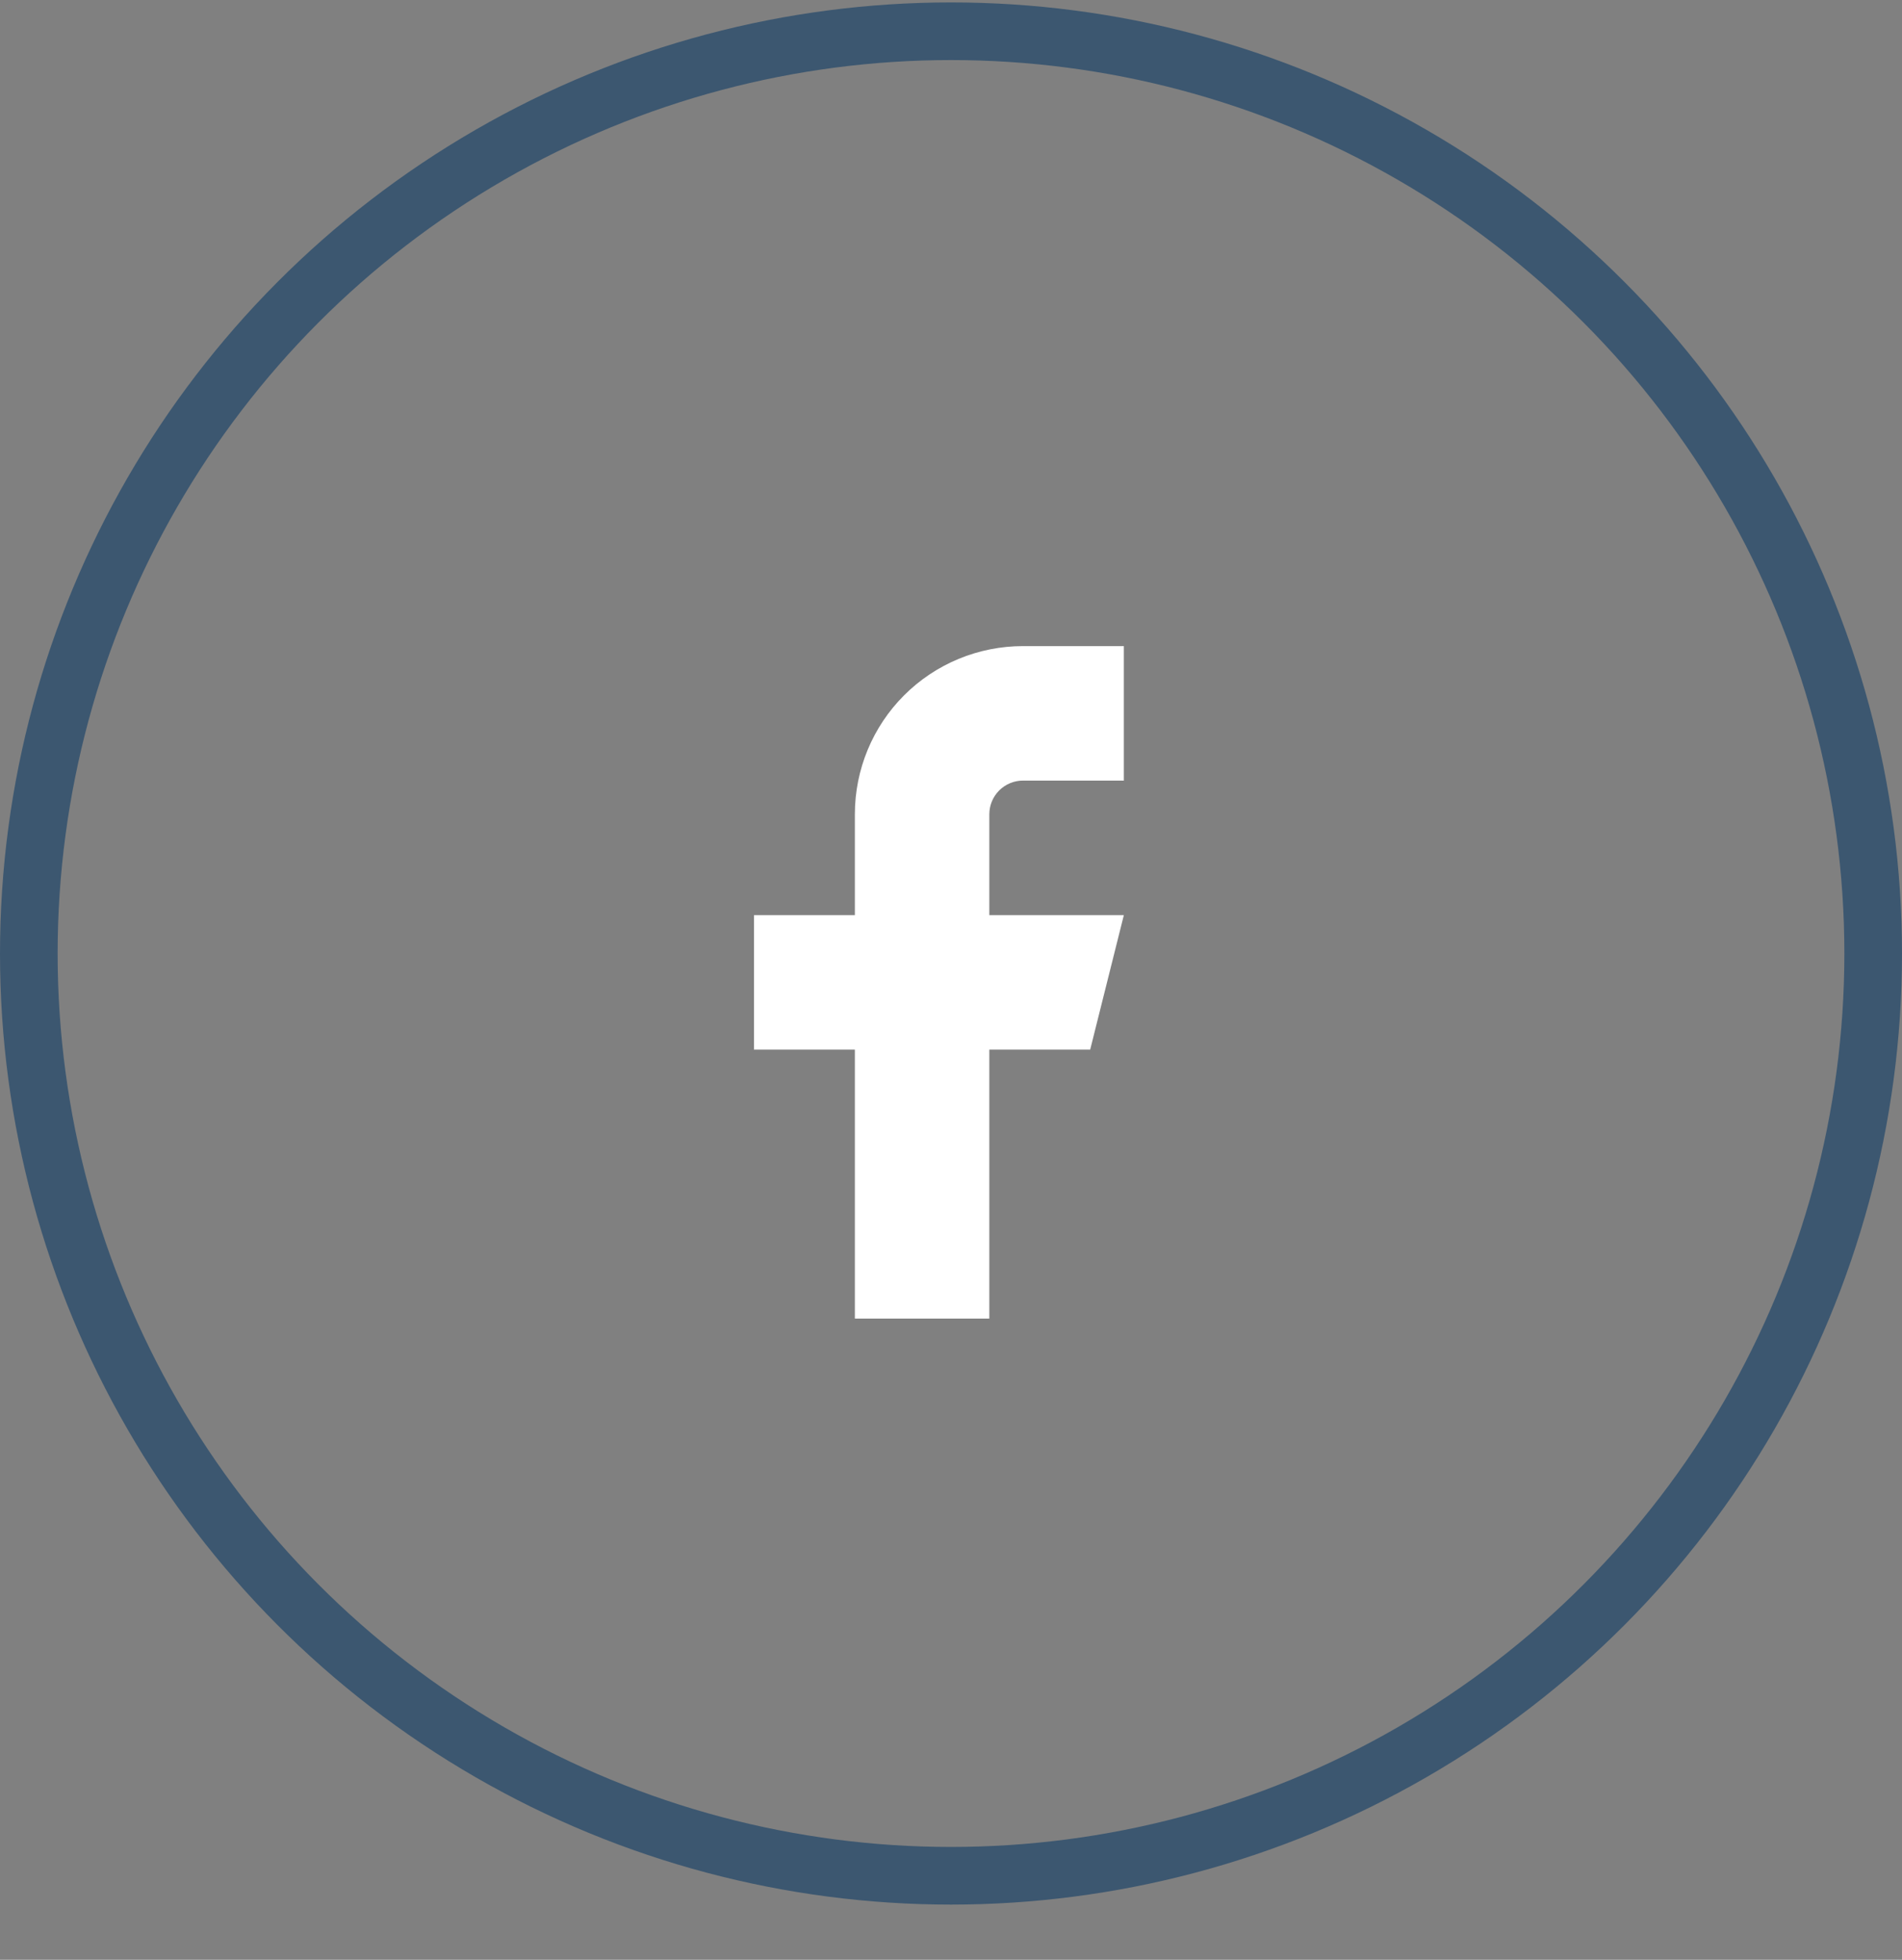 <svg width="33" height="34" viewBox="0 0 33 34" fill="none" xmlns="http://www.w3.org/2000/svg">
<rect x="0" y="0" width="33" height="34" fill="#808080" stroke="none"/>
<circle cx="16.5" cy="16.542" r="16" stroke="#3C5770"/>
<path d="M19.499 11.209H17.749C16.975 11.209 16.233 11.516 15.686 12.063C15.139 12.61 14.832 13.352 14.832 14.126V15.876H13.082V18.209H14.832V22.876H17.165V18.209H18.915L19.499 15.876H17.165V14.126C17.165 13.971 17.227 13.823 17.336 13.713C17.446 13.604 17.594 13.542 17.749 13.542H19.499V11.209Z" fill="white"/>
</svg>
